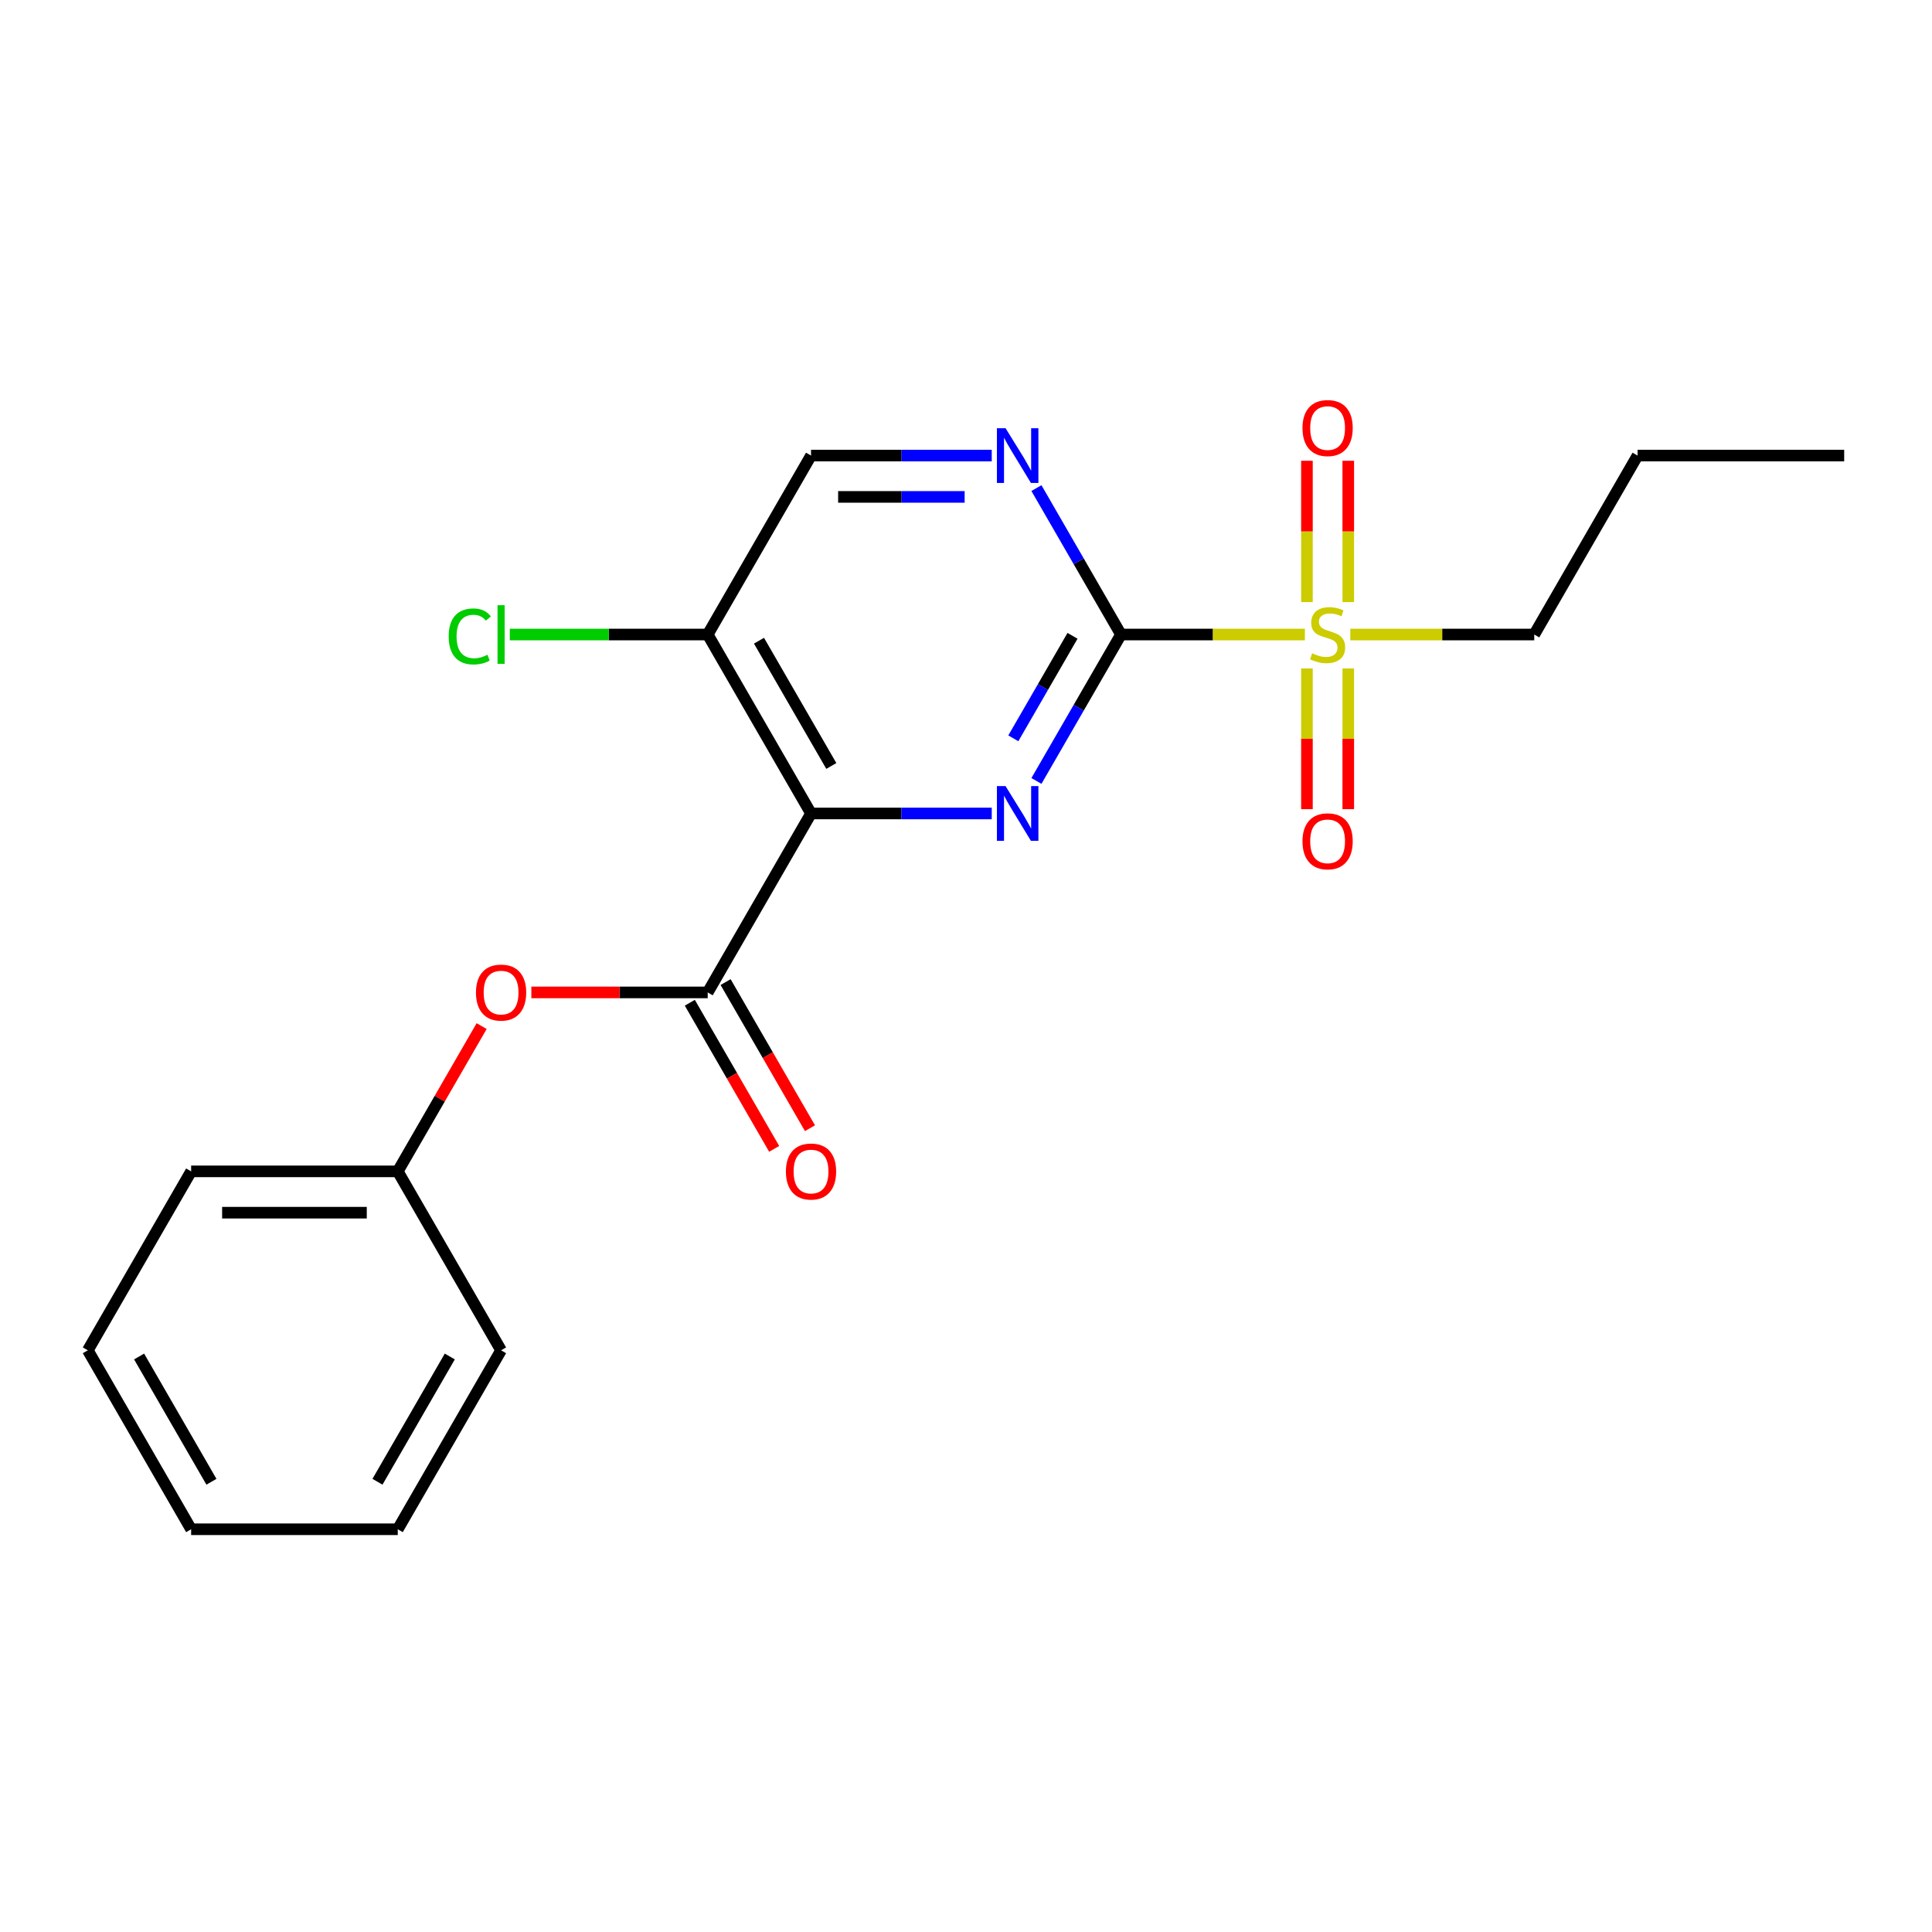 <?xml version='1.0' encoding='iso-8859-1'?>
<svg version='1.1' baseProfile='full'
              xmlns='http://www.w3.org/2000/svg'
                      xmlns:rdkit='http://www.rdkit.org/xml'
                      xmlns:xlink='http://www.w3.org/1999/xlink'
                  xml:space='preserve'
width='1000px' height='1000px' viewBox='0 0 1000 1000'>
<!-- END OF HEADER -->
<rect style='opacity:1.0;fill:#FFFFFF;stroke:none' width='1000' height='1000' x='0' y='0'> </rect>
<path class='bond-1' d='M 580.214,328.427 L 558.335,366.322' style='fill:none;fill-rule:evenodd;stroke:#000000;stroke-width:6px;stroke-linecap:butt;stroke-linejoin:miter;stroke-opacity:1' />
<path class='bond-1' d='M 558.335,366.322 L 536.457,404.217' style='fill:none;fill-rule:evenodd;stroke:#0000FF;stroke-width:6px;stroke-linecap:butt;stroke-linejoin:miter;stroke-opacity:1' />
<path class='bond-1' d='M 555.126,329.101 L 539.811,355.627' style='fill:none;fill-rule:evenodd;stroke:#000000;stroke-width:6px;stroke-linecap:butt;stroke-linejoin:miter;stroke-opacity:1' />
<path class='bond-1' d='M 539.811,355.627 L 524.496,382.153' style='fill:none;fill-rule:evenodd;stroke:#0000FF;stroke-width:6px;stroke-linecap:butt;stroke-linejoin:miter;stroke-opacity:1' />
<path class='bond-2' d='M 580.214,328.427 L 627.813,328.427' style='fill:none;fill-rule:evenodd;stroke:#000000;stroke-width:6px;stroke-linecap:butt;stroke-linejoin:miter;stroke-opacity:1' />
<path class='bond-2' d='M 627.813,328.427 L 675.412,328.427' style='fill:none;fill-rule:evenodd;stroke:#CCCC00;stroke-width:6px;stroke-linecap:butt;stroke-linejoin:miter;stroke-opacity:1' />
<path class='bond-4' d='M 580.214,328.427 L 558.335,290.533' style='fill:none;fill-rule:evenodd;stroke:#000000;stroke-width:6px;stroke-linecap:butt;stroke-linejoin:miter;stroke-opacity:1' />
<path class='bond-4' d='M 558.335,290.533 L 536.457,252.638' style='fill:none;fill-rule:evenodd;stroke:#0000FF;stroke-width:6px;stroke-linecap:butt;stroke-linejoin:miter;stroke-opacity:1' />
<path class='bond-0' d='M 419.786,421.05 L 466.555,421.05' style='fill:none;fill-rule:evenodd;stroke:#000000;stroke-width:6px;stroke-linecap:butt;stroke-linejoin:miter;stroke-opacity:1' />
<path class='bond-0' d='M 466.555,421.05 L 513.324,421.05' style='fill:none;fill-rule:evenodd;stroke:#0000FF;stroke-width:6px;stroke-linecap:butt;stroke-linejoin:miter;stroke-opacity:1' />
<path class='bond-3' d='M 419.786,421.05 L 366.31,513.674' style='fill:none;fill-rule:evenodd;stroke:#000000;stroke-width:6px;stroke-linecap:butt;stroke-linejoin:miter;stroke-opacity:1' />
<path class='bond-21' d='M 419.786,421.05 L 366.31,328.427' style='fill:none;fill-rule:evenodd;stroke:#000000;stroke-width:6px;stroke-linecap:butt;stroke-linejoin:miter;stroke-opacity:1' />
<path class='bond-21' d='M 430.289,396.462 L 392.856,331.626' style='fill:none;fill-rule:evenodd;stroke:#000000;stroke-width:6px;stroke-linecap:butt;stroke-linejoin:miter;stroke-opacity:1' />
<path class='bond-7' d='M 697.861,311.634 L 697.861,275.062' style='fill:none;fill-rule:evenodd;stroke:#CCCC00;stroke-width:6px;stroke-linecap:butt;stroke-linejoin:miter;stroke-opacity:1' />
<path class='bond-7' d='M 697.861,275.062 L 697.861,238.49' style='fill:none;fill-rule:evenodd;stroke:#FF0000;stroke-width:6px;stroke-linecap:butt;stroke-linejoin:miter;stroke-opacity:1' />
<path class='bond-7' d='M 676.471,311.634 L 676.471,275.062' style='fill:none;fill-rule:evenodd;stroke:#CCCC00;stroke-width:6px;stroke-linecap:butt;stroke-linejoin:miter;stroke-opacity:1' />
<path class='bond-7' d='M 676.471,275.062 L 676.471,238.49' style='fill:none;fill-rule:evenodd;stroke:#FF0000;stroke-width:6px;stroke-linecap:butt;stroke-linejoin:miter;stroke-opacity:1' />
<path class='bond-8' d='M 676.471,345.981 L 676.471,382.403' style='fill:none;fill-rule:evenodd;stroke:#CCCC00;stroke-width:6px;stroke-linecap:butt;stroke-linejoin:miter;stroke-opacity:1' />
<path class='bond-8' d='M 676.471,382.403 L 676.471,418.824' style='fill:none;fill-rule:evenodd;stroke:#FF0000;stroke-width:6px;stroke-linecap:butt;stroke-linejoin:miter;stroke-opacity:1' />
<path class='bond-8' d='M 697.861,345.981 L 697.861,382.403' style='fill:none;fill-rule:evenodd;stroke:#CCCC00;stroke-width:6px;stroke-linecap:butt;stroke-linejoin:miter;stroke-opacity:1' />
<path class='bond-8' d='M 697.861,382.403 L 697.861,418.824' style='fill:none;fill-rule:evenodd;stroke:#FF0000;stroke-width:6px;stroke-linecap:butt;stroke-linejoin:miter;stroke-opacity:1' />
<path class='bond-12' d='M 698.92,328.427 L 746.519,328.427' style='fill:none;fill-rule:evenodd;stroke:#CCCC00;stroke-width:6px;stroke-linecap:butt;stroke-linejoin:miter;stroke-opacity:1' />
<path class='bond-12' d='M 746.519,328.427 L 794.118,328.427' style='fill:none;fill-rule:evenodd;stroke:#000000;stroke-width:6px;stroke-linecap:butt;stroke-linejoin:miter;stroke-opacity:1' />
<path class='bond-6' d='M 366.31,513.674 L 320.671,513.674' style='fill:none;fill-rule:evenodd;stroke:#000000;stroke-width:6px;stroke-linecap:butt;stroke-linejoin:miter;stroke-opacity:1' />
<path class='bond-6' d='M 320.671,513.674 L 275.032,513.674' style='fill:none;fill-rule:evenodd;stroke:#FF0000;stroke-width:6px;stroke-linecap:butt;stroke-linejoin:miter;stroke-opacity:1' />
<path class='bond-10' d='M 357.048,519.021 L 378.88,556.836' style='fill:none;fill-rule:evenodd;stroke:#000000;stroke-width:6px;stroke-linecap:butt;stroke-linejoin:miter;stroke-opacity:1' />
<path class='bond-10' d='M 378.88,556.836 L 400.712,594.65' style='fill:none;fill-rule:evenodd;stroke:#FF0000;stroke-width:6px;stroke-linecap:butt;stroke-linejoin:miter;stroke-opacity:1' />
<path class='bond-10' d='M 375.572,508.326 L 397.405,546.141' style='fill:none;fill-rule:evenodd;stroke:#000000;stroke-width:6px;stroke-linecap:butt;stroke-linejoin:miter;stroke-opacity:1' />
<path class='bond-10' d='M 397.405,546.141 L 419.237,583.955' style='fill:none;fill-rule:evenodd;stroke:#FF0000;stroke-width:6px;stroke-linecap:butt;stroke-linejoin:miter;stroke-opacity:1' />
<path class='bond-9' d='M 513.324,235.804 L 466.555,235.804' style='fill:none;fill-rule:evenodd;stroke:#0000FF;stroke-width:6px;stroke-linecap:butt;stroke-linejoin:miter;stroke-opacity:1' />
<path class='bond-9' d='M 466.555,235.804 L 419.786,235.804' style='fill:none;fill-rule:evenodd;stroke:#000000;stroke-width:6px;stroke-linecap:butt;stroke-linejoin:miter;stroke-opacity:1' />
<path class='bond-9' d='M 499.293,257.195 L 466.555,257.195' style='fill:none;fill-rule:evenodd;stroke:#0000FF;stroke-width:6px;stroke-linecap:butt;stroke-linejoin:miter;stroke-opacity:1' />
<path class='bond-9' d='M 466.555,257.195 L 433.817,257.195' style='fill:none;fill-rule:evenodd;stroke:#000000;stroke-width:6px;stroke-linecap:butt;stroke-linejoin:miter;stroke-opacity:1' />
<path class='bond-5' d='M 366.31,328.427 L 419.786,235.804' style='fill:none;fill-rule:evenodd;stroke:#000000;stroke-width:6px;stroke-linecap:butt;stroke-linejoin:miter;stroke-opacity:1' />
<path class='bond-11' d='M 366.31,328.427 L 315.091,328.427' style='fill:none;fill-rule:evenodd;stroke:#000000;stroke-width:6px;stroke-linecap:butt;stroke-linejoin:miter;stroke-opacity:1' />
<path class='bond-11' d='M 315.091,328.427 L 263.872,328.427' style='fill:none;fill-rule:evenodd;stroke:#00CC00;stroke-width:6px;stroke-linecap:butt;stroke-linejoin:miter;stroke-opacity:1' />
<path class='bond-13' d='M 249.293,531.107 L 227.588,568.702' style='fill:none;fill-rule:evenodd;stroke:#FF0000;stroke-width:6px;stroke-linecap:butt;stroke-linejoin:miter;stroke-opacity:1' />
<path class='bond-13' d='M 227.588,568.702 L 205.882,606.297' style='fill:none;fill-rule:evenodd;stroke:#000000;stroke-width:6px;stroke-linecap:butt;stroke-linejoin:miter;stroke-opacity:1' />
<path class='bond-16' d='M 794.118,328.427 L 847.594,235.804' style='fill:none;fill-rule:evenodd;stroke:#000000;stroke-width:6px;stroke-linecap:butt;stroke-linejoin:miter;stroke-opacity:1' />
<path class='bond-14' d='M 205.882,606.297 L 98.93,606.297' style='fill:none;fill-rule:evenodd;stroke:#000000;stroke-width:6px;stroke-linecap:butt;stroke-linejoin:miter;stroke-opacity:1' />
<path class='bond-14' d='M 189.84,627.687 L 114.973,627.687' style='fill:none;fill-rule:evenodd;stroke:#000000;stroke-width:6px;stroke-linecap:butt;stroke-linejoin:miter;stroke-opacity:1' />
<path class='bond-15' d='M 205.882,606.297 L 259.358,698.92' style='fill:none;fill-rule:evenodd;stroke:#000000;stroke-width:6px;stroke-linecap:butt;stroke-linejoin:miter;stroke-opacity:1' />
<path class='bond-19' d='M 98.93,606.297 L 45.455,698.92' style='fill:none;fill-rule:evenodd;stroke:#000000;stroke-width:6px;stroke-linecap:butt;stroke-linejoin:miter;stroke-opacity:1' />
<path class='bond-18' d='M 259.358,698.92 L 205.882,791.543' style='fill:none;fill-rule:evenodd;stroke:#000000;stroke-width:6px;stroke-linecap:butt;stroke-linejoin:miter;stroke-opacity:1' />
<path class='bond-18' d='M 232.812,702.118 L 195.379,766.954' style='fill:none;fill-rule:evenodd;stroke:#000000;stroke-width:6px;stroke-linecap:butt;stroke-linejoin:miter;stroke-opacity:1' />
<path class='bond-17' d='M 847.594,235.804 L 954.545,235.804' style='fill:none;fill-rule:evenodd;stroke:#000000;stroke-width:6px;stroke-linecap:butt;stroke-linejoin:miter;stroke-opacity:1' />
<path class='bond-20' d='M 205.882,791.543 L 98.93,791.543' style='fill:none;fill-rule:evenodd;stroke:#000000;stroke-width:6px;stroke-linecap:butt;stroke-linejoin:miter;stroke-opacity:1' />
<path class='bond-22' d='M 45.455,698.92 L 98.93,791.543' style='fill:none;fill-rule:evenodd;stroke:#000000;stroke-width:6px;stroke-linecap:butt;stroke-linejoin:miter;stroke-opacity:1' />
<path class='bond-22' d='M 72.001,702.118 L 109.434,766.954' style='fill:none;fill-rule:evenodd;stroke:#000000;stroke-width:6px;stroke-linecap:butt;stroke-linejoin:miter;stroke-opacity:1' />
<path  class='atom-2' d='M 520.478 406.89
L 529.758 421.89
Q 530.678 423.37, 532.158 426.05
Q 533.638 428.73, 533.718 428.89
L 533.718 406.89
L 537.478 406.89
L 537.478 435.21
L 533.598 435.21
L 523.638 418.81
Q 522.478 416.89, 521.238 414.69
Q 520.038 412.49, 519.678 411.81
L 519.678 435.21
L 515.998 435.21
L 515.998 406.89
L 520.478 406.89
' fill='#0000FF'/>
<path  class='atom-3' d='M 679.166 338.147
Q 679.486 338.267, 680.806 338.827
Q 682.126 339.387, 683.566 339.747
Q 685.046 340.067, 686.486 340.067
Q 689.166 340.067, 690.726 338.787
Q 692.286 337.467, 692.286 335.187
Q 692.286 333.627, 691.486 332.667
Q 690.726 331.707, 689.526 331.187
Q 688.326 330.667, 686.326 330.067
Q 683.806 329.307, 682.286 328.587
Q 680.806 327.867, 679.726 326.347
Q 678.686 324.827, 678.686 322.267
Q 678.686 318.707, 681.086 316.507
Q 683.526 314.307, 688.326 314.307
Q 691.606 314.307, 695.326 315.867
L 694.406 318.947
Q 691.006 317.547, 688.446 317.547
Q 685.686 317.547, 684.166 318.707
Q 682.646 319.827, 682.686 321.787
Q 682.686 323.307, 683.446 324.227
Q 684.246 325.147, 685.366 325.667
Q 686.526 326.187, 688.446 326.787
Q 691.006 327.587, 692.526 328.387
Q 694.046 329.187, 695.126 330.827
Q 696.246 332.427, 696.246 335.187
Q 696.246 339.107, 693.606 341.227
Q 691.006 343.307, 686.646 343.307
Q 684.126 343.307, 682.206 342.747
Q 680.326 342.227, 678.086 341.307
L 679.166 338.147
' fill='#CCCC00'/>
<path  class='atom-5' d='M 520.478 221.644
L 529.758 236.644
Q 530.678 238.124, 532.158 240.804
Q 533.638 243.484, 533.718 243.644
L 533.718 221.644
L 537.478 221.644
L 537.478 249.964
L 533.598 249.964
L 523.638 233.564
Q 522.478 231.644, 521.238 229.444
Q 520.038 227.244, 519.678 226.564
L 519.678 249.964
L 515.998 249.964
L 515.998 221.644
L 520.478 221.644
' fill='#0000FF'/>
<path  class='atom-7' d='M 246.358 513.754
Q 246.358 506.954, 249.718 503.154
Q 253.078 499.354, 259.358 499.354
Q 265.638 499.354, 268.998 503.154
Q 272.358 506.954, 272.358 513.754
Q 272.358 520.634, 268.958 524.554
Q 265.558 528.434, 259.358 528.434
Q 253.118 528.434, 249.718 524.554
Q 246.358 520.674, 246.358 513.754
M 259.358 525.234
Q 263.678 525.234, 265.998 522.354
Q 268.358 519.434, 268.358 513.754
Q 268.358 508.194, 265.998 505.394
Q 263.678 502.554, 259.358 502.554
Q 255.038 502.554, 252.678 505.354
Q 250.358 508.154, 250.358 513.754
Q 250.358 519.474, 252.678 522.354
Q 255.038 525.234, 259.358 525.234
' fill='#FF0000'/>
<path  class='atom-8' d='M 674.166 221.556
Q 674.166 214.756, 677.526 210.956
Q 680.886 207.156, 687.166 207.156
Q 693.446 207.156, 696.806 210.956
Q 700.166 214.756, 700.166 221.556
Q 700.166 228.436, 696.766 232.356
Q 693.366 236.236, 687.166 236.236
Q 680.926 236.236, 677.526 232.356
Q 674.166 228.476, 674.166 221.556
M 687.166 233.036
Q 691.486 233.036, 693.806 230.156
Q 696.166 227.236, 696.166 221.556
Q 696.166 215.996, 693.806 213.196
Q 691.486 210.356, 687.166 210.356
Q 682.846 210.356, 680.486 213.156
Q 678.166 215.956, 678.166 221.556
Q 678.166 227.276, 680.486 230.156
Q 682.846 233.036, 687.166 233.036
' fill='#FF0000'/>
<path  class='atom-9' d='M 674.166 435.459
Q 674.166 428.659, 677.526 424.859
Q 680.886 421.059, 687.166 421.059
Q 693.446 421.059, 696.806 424.859
Q 700.166 428.659, 700.166 435.459
Q 700.166 442.339, 696.766 446.259
Q 693.366 450.139, 687.166 450.139
Q 680.926 450.139, 677.526 446.259
Q 674.166 442.379, 674.166 435.459
M 687.166 446.939
Q 691.486 446.939, 693.806 444.059
Q 696.166 441.139, 696.166 435.459
Q 696.166 429.899, 693.806 427.099
Q 691.486 424.259, 687.166 424.259
Q 682.846 424.259, 680.486 427.059
Q 678.166 429.859, 678.166 435.459
Q 678.166 441.179, 680.486 444.059
Q 682.846 446.939, 687.166 446.939
' fill='#FF0000'/>
<path  class='atom-11' d='M 406.786 606.377
Q 406.786 599.577, 410.146 595.777
Q 413.506 591.977, 419.786 591.977
Q 426.066 591.977, 429.426 595.777
Q 432.786 599.577, 432.786 606.377
Q 432.786 613.257, 429.386 617.177
Q 425.986 621.057, 419.786 621.057
Q 413.546 621.057, 410.146 617.177
Q 406.786 613.297, 406.786 606.377
M 419.786 617.857
Q 424.106 617.857, 426.426 614.977
Q 428.786 612.057, 428.786 606.377
Q 428.786 600.817, 426.426 598.017
Q 424.106 595.177, 419.786 595.177
Q 415.466 595.177, 413.106 597.977
Q 410.786 600.777, 410.786 606.377
Q 410.786 612.097, 413.106 614.977
Q 415.466 617.857, 419.786 617.857
' fill='#FF0000'/>
<path  class='atom-12' d='M 232.238 329.407
Q 232.238 322.367, 235.518 318.687
Q 238.838 314.967, 245.118 314.967
Q 250.958 314.967, 254.078 319.087
L 251.438 321.247
Q 249.158 318.247, 245.118 318.247
Q 240.838 318.247, 238.558 321.127
Q 236.318 323.967, 236.318 329.407
Q 236.318 335.007, 238.638 337.887
Q 240.998 340.767, 245.558 340.767
Q 248.678 340.767, 252.318 338.887
L 253.438 341.887
Q 251.958 342.847, 249.718 343.407
Q 247.478 343.967, 244.998 343.967
Q 238.838 343.967, 235.518 340.207
Q 232.238 336.447, 232.238 329.407
' fill='#00CC00'/>
<path  class='atom-12' d='M 257.518 313.247
L 261.198 313.247
L 261.198 343.607
L 257.518 343.607
L 257.518 313.247
' fill='#00CC00'/>
</svg>
